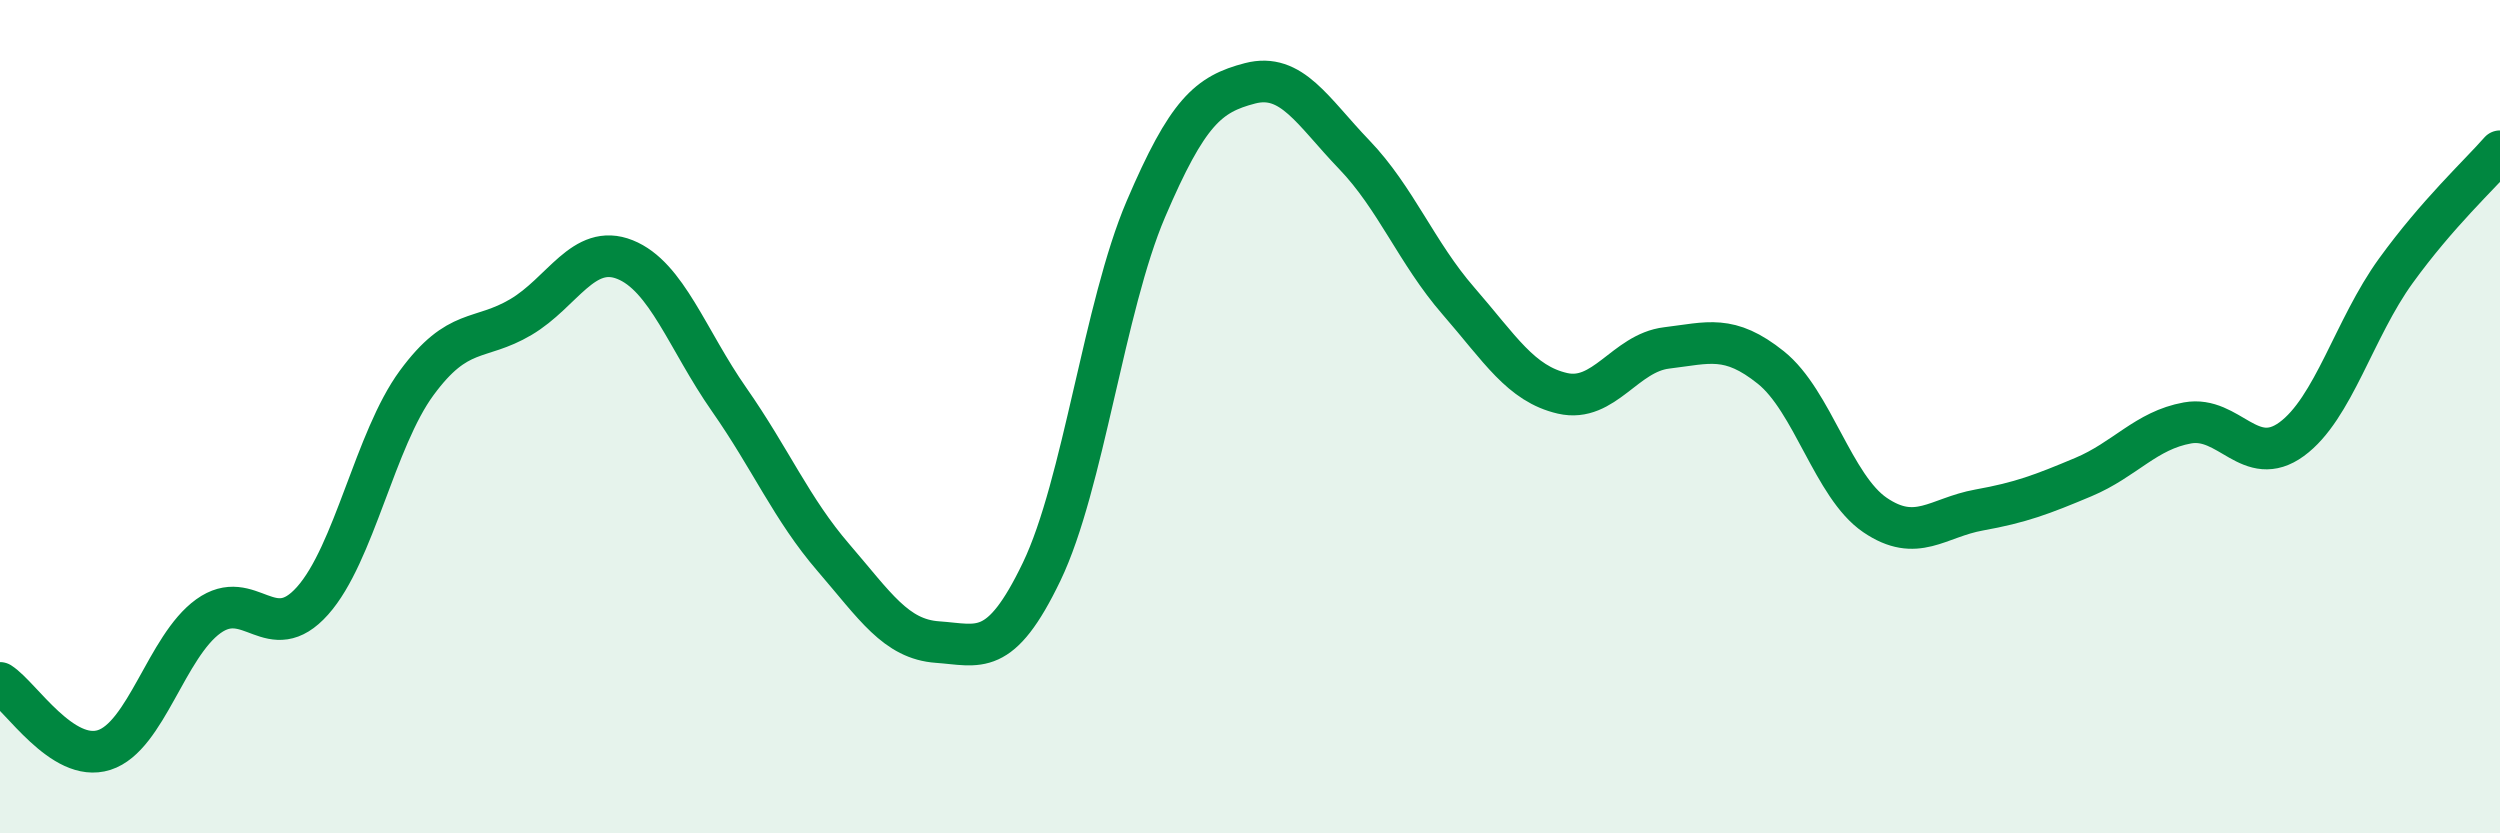 
    <svg width="60" height="20" viewBox="0 0 60 20" xmlns="http://www.w3.org/2000/svg">
      <path
        d="M 0,16.39 C 0.5,16.71 1.5,18.32 2.5,18 C 3.5,17.68 4,15.51 5,14.79 C 6,14.07 6.5,15.54 7.5,14.42 C 8.5,13.3 9,10.55 10,9.19 C 11,7.83 11.5,8.2 12.5,7.61 C 13.5,7.02 14,5.83 15,6.23 C 16,6.63 16.5,8.16 17.5,9.59 C 18.5,11.02 19,12.22 20,13.38 C 21,14.54 21.5,15.34 22.5,15.41 C 23.5,15.48 24,15.8 25,13.72 C 26,11.64 26.5,7.36 27.5,5.02 C 28.5,2.68 29,2.26 30,2 C 31,1.74 31.5,2.67 32.5,3.71 C 33.5,4.75 34,6.07 35,7.22 C 36,8.37 36.5,9.21 37.5,9.44 C 38.5,9.67 39,8.47 40,8.35 C 41,8.23 41.5,8.02 42.5,8.82 C 43.5,9.62 44,11.68 45,12.36 C 46,13.04 46.5,12.42 47.5,12.24 C 48.5,12.06 49,11.87 50,11.45 C 51,11.03 51.5,10.33 52.5,10.15 C 53.5,9.97 54,11.27 55,10.54 C 56,9.81 56.5,7.88 57.5,6.5 C 58.5,5.12 59.5,4.2 60,3.63L60 20L0 20Z"
        fill="#008740"
        opacity="0.1"
        stroke-linecap="round"
        stroke-linejoin="round"
      />
      <path
        d="M 0,16.39 C 0.5,16.71 1.5,18.32 2.5,18 C 3.5,17.68 4,15.51 5,14.79 C 6,14.07 6.5,15.54 7.5,14.42 C 8.5,13.3 9,10.55 10,9.19 C 11,7.83 11.5,8.2 12.5,7.61 C 13.5,7.02 14,5.83 15,6.23 C 16,6.63 16.5,8.16 17.5,9.59 C 18.5,11.02 19,12.22 20,13.38 C 21,14.54 21.5,15.34 22.5,15.41 C 23.5,15.48 24,15.8 25,13.72 C 26,11.64 26.5,7.36 27.5,5.02 C 28.5,2.68 29,2.26 30,2 C 31,1.74 31.5,2.67 32.5,3.71 C 33.5,4.75 34,6.07 35,7.22 C 36,8.37 36.5,9.21 37.5,9.44 C 38.5,9.67 39,8.47 40,8.35 C 41,8.23 41.5,8.02 42.5,8.82 C 43.5,9.62 44,11.68 45,12.36 C 46,13.04 46.5,12.42 47.5,12.24 C 48.5,12.06 49,11.87 50,11.45 C 51,11.03 51.5,10.33 52.5,10.15 C 53.5,9.97 54,11.27 55,10.54 C 56,9.81 56.5,7.88 57.5,6.5 C 58.5,5.12 59.5,4.2 60,3.63"
        stroke="#008740"
        stroke-width="1"
        fill="none"
        stroke-linecap="round"
        stroke-linejoin="round"
      />
    </svg>
  